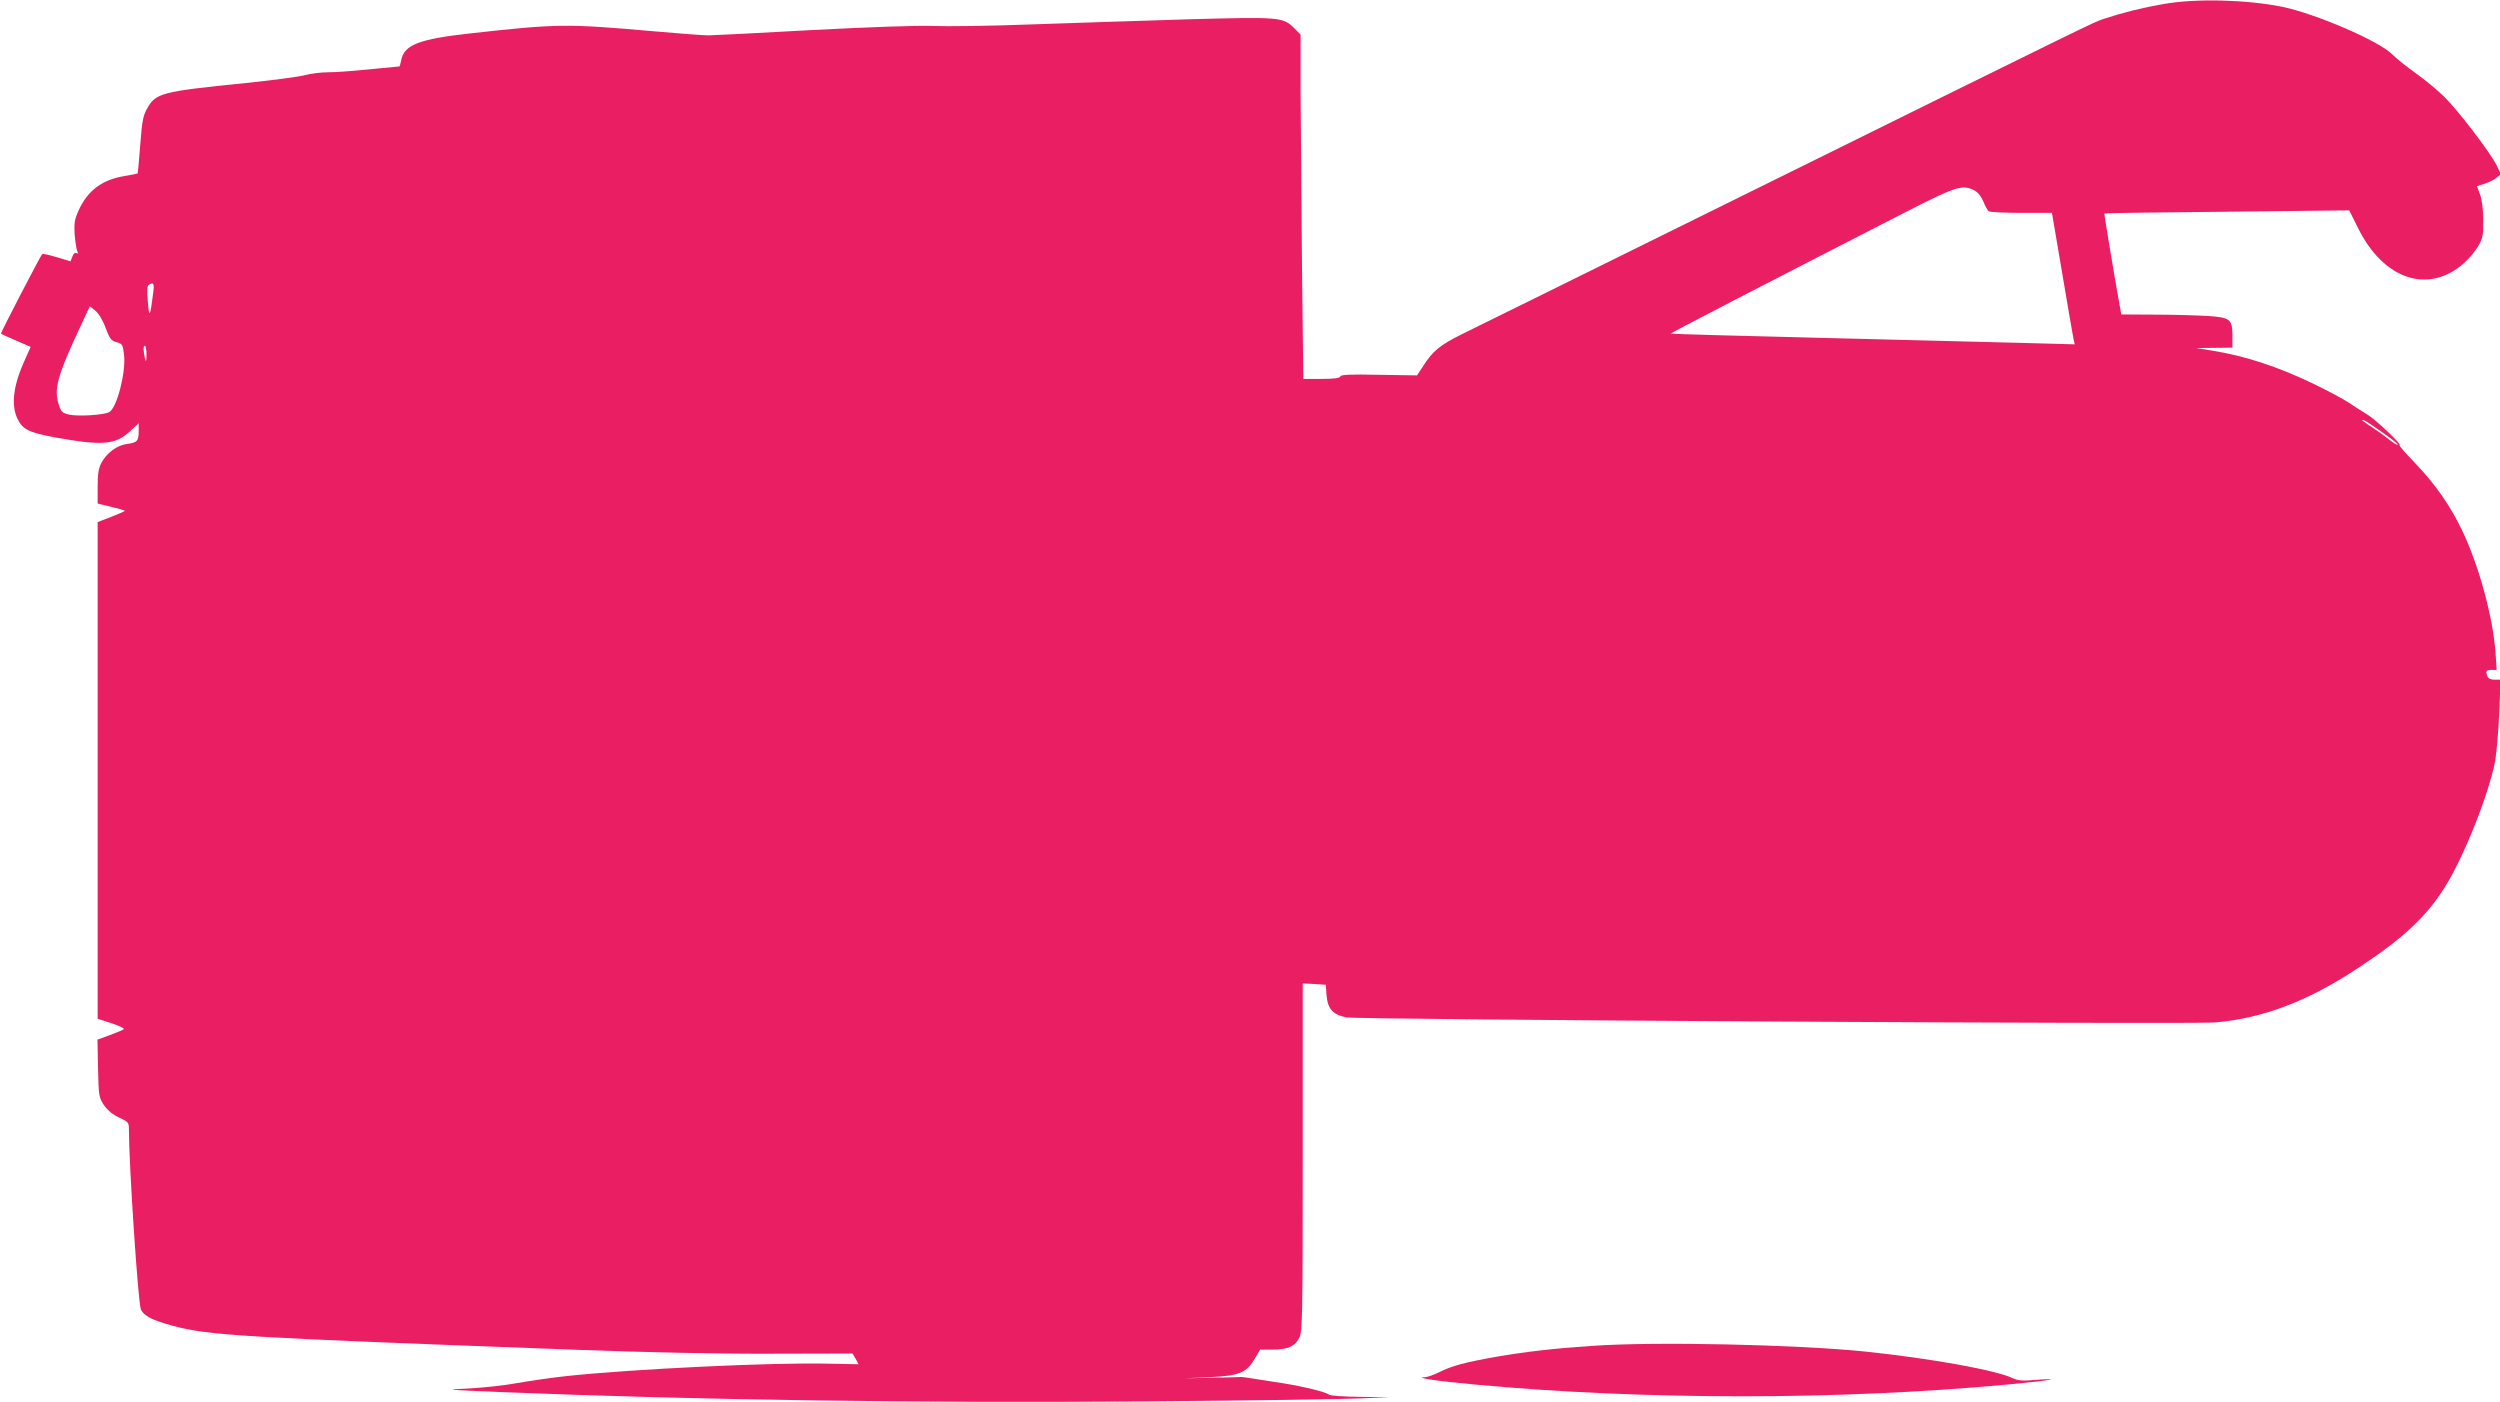 <?xml version="1.0" standalone="no"?>
<!DOCTYPE svg PUBLIC "-//W3C//DTD SVG 20010904//EN"
 "http://www.w3.org/TR/2001/REC-SVG-20010904/DTD/svg10.dtd">
<svg version="1.0" xmlns="http://www.w3.org/2000/svg"
 width="1280pt" height="718pt" viewBox="0 0 1280 718"
 preserveAspectRatio="xMidYMid meet">
<g transform="translate(0,718) scale(0.1,-0.1)"
fill="#e91e63" stroke="none">
<path d="M11075 7159 c-105 -18 -208 -44 -305 -76 -49 -16 -27 -5 -1885 -923
-715 -353 -1346 -665 -1402 -692 -110 -55 -146 -84 -195 -160 l-33 -50 -194 3
c-149 3 -195 1 -198 -8 -3 -9 -32 -13 -97 -13 l-93 0 -7 588 c-3 323 -6 719
-7 881 l0 294 -33 33 c-57 57 -74 58 -546 45 -234 -7 -594 -19 -800 -26 -206
-8 -434 -11 -505 -8 -81 3 -313 -5 -620 -21 -269 -15 -506 -27 -525 -27 -19
-1 -147 9 -285 21 -444 39 -490 39 -937 -11 -262 -29 -338 -58 -354 -137 -4
-18 -7 -32 -8 -32 -244 -24 -313 -30 -366 -30 -36 0 -90 -7 -120 -15 -30 -8
-165 -26 -300 -40 -437 -44 -463 -51 -508 -133 -20 -35 -25 -67 -34 -185 -6
-78 -12 -143 -13 -145 -1 -1 -31 -7 -66 -13 -116 -19 -189 -73 -237 -177 -20
-45 -23 -64 -20 -120 3 -37 9 -76 13 -86 6 -14 5 -17 -3 -12 -8 4 -16 -2 -21
-17 l-10 -25 -70 21 c-39 12 -72 19 -75 16 -9 -9 -214 -404 -211 -407 1 -2 36
-18 78 -36 l74 -32 -29 -65 c-60 -131 -73 -232 -38 -304 26 -54 59 -70 195
-95 240 -43 305 -38 381 32 l44 41 0 -39 c0 -52 -7 -60 -59 -67 -51 -6 -105
-46 -132 -97 -14 -26 -19 -56 -19 -121 l0 -87 70 -17 c38 -9 70 -19 70 -20 0
-2 -31 -16 -70 -31 l-70 -27 0 -1272 0 -1271 71 -23 c39 -13 67 -26 63 -30 -5
-5 -37 -18 -72 -31 l-63 -23 3 -147 c3 -140 4 -148 30 -188 19 -27 44 -48 78
-64 46 -21 50 -26 50 -58 0 -184 47 -887 61 -923 14 -34 59 -57 164 -85 187
-50 342 -59 2070 -123 354 -13 717 -21 985 -20 l425 1 16 -27 15 -28 -155 3
c-283 7 -996 -27 -1336 -63 -77 -8 -192 -25 -255 -36 -63 -12 -176 -24 -250
-28 -132 -6 -128 -6 180 -19 991 -40 2121 -56 3285 -47 517 4 1010 11 1095 15
l155 6 -150 2 c-83 1 -155 6 -160 11 -17 16 -160 49 -290 67 -22 3 -65 10 -95
15 -30 5 -59 9 -65 9 -5 -1 -73 -3 -150 -4 l-140 -3 130 6 c151 7 187 22 231
97 l26 44 64 0 c78 0 116 17 138 64 14 31 16 121 16 923 l0 888 59 -3 59 -4 4
-54 c6 -70 32 -99 102 -113 57 -12 4320 -36 4446 -26 241 20 473 107 726 274
234 153 351 261 450 416 97 153 226 476 259 647 7 40 17 151 21 246 l7 172
-31 0 c-18 0 -32 6 -36 16 -11 27 -7 34 20 34 l27 0 -6 89 c-13 179 -83 439
-167 617 -59 127 -141 245 -242 350 -50 52 -87 94 -82 94 17 0 -122 132 -166
158 -25 15 -67 42 -95 61 -27 18 -108 61 -180 96 -185 89 -351 143 -520 170
l-80 13 93 1 92 1 0 58 c0 87 -10 96 -122 104 -51 3 -173 7 -270 7 l-177 1 -6
33 c-32 177 -82 482 -81 484 1 2 284 6 628 9 l626 7 44 -88 c131 -268 364
-345 547 -179 23 20 54 58 69 83 24 41 27 55 26 136 0 55 -7 106 -17 131 l-15
41 38 12 c21 6 49 20 61 30 l24 19 -22 45 c-31 64 -197 282 -269 352 -33 33
-99 87 -145 120 -46 33 -101 76 -121 97 -67 68 -390 207 -562 243 -184 37
-443 44 -611 14z m-966 -954 c18 -9 35 -31 46 -57 9 -24 22 -46 28 -50 7 -4
82 -8 167 -8 l156 0 53 -312 c29 -172 55 -324 58 -337 l6 -24 -259 7 c-142 4
-607 15 -1033 26 -425 10 -775 20 -776 22 -3 3 507 266 1229 636 233 118 265
128 325 97z m-9325 -527 c-15 -121 -20 -129 -27 -44 -5 59 -4 82 5 88 25 15
29 7 22 -44z m-244 -175 c22 -58 29 -68 57 -75 29 -8 32 -12 38 -63 11 -88
-36 -274 -76 -295 -27 -15 -158 -23 -204 -13 -35 8 -42 14 -53 48 -28 81 -9
151 112 408 l46 99 27 -22 c17 -13 38 -46 53 -87z m210 -135 c0 -49 -5 -47
-13 5 -3 20 -2 37 4 37 5 0 9 -19 9 -42z m11380 -355 c91 -61 151 -106 146
-110 -3 -3 -24 10 -48 30 -24 19 -65 48 -93 66 -27 17 -45 31 -40 31 6 0 22
-7 35 -17z"/>
<path d="M8150 289 c-196 -13 -339 -30 -485 -55 -165 -29 -232 -47 -297 -80
-26 -13 -58 -24 -70 -25 -63 -2 51 -19 255 -38 869 -80 1860 -80 2722 0 121
11 222 23 225 26 3 2 -32 2 -77 -2 -66 -6 -89 -4 -116 8 -87 42 -423 102 -757
137 -351 36 -1077 52 -1400 29z"/>
</g>
</svg>
